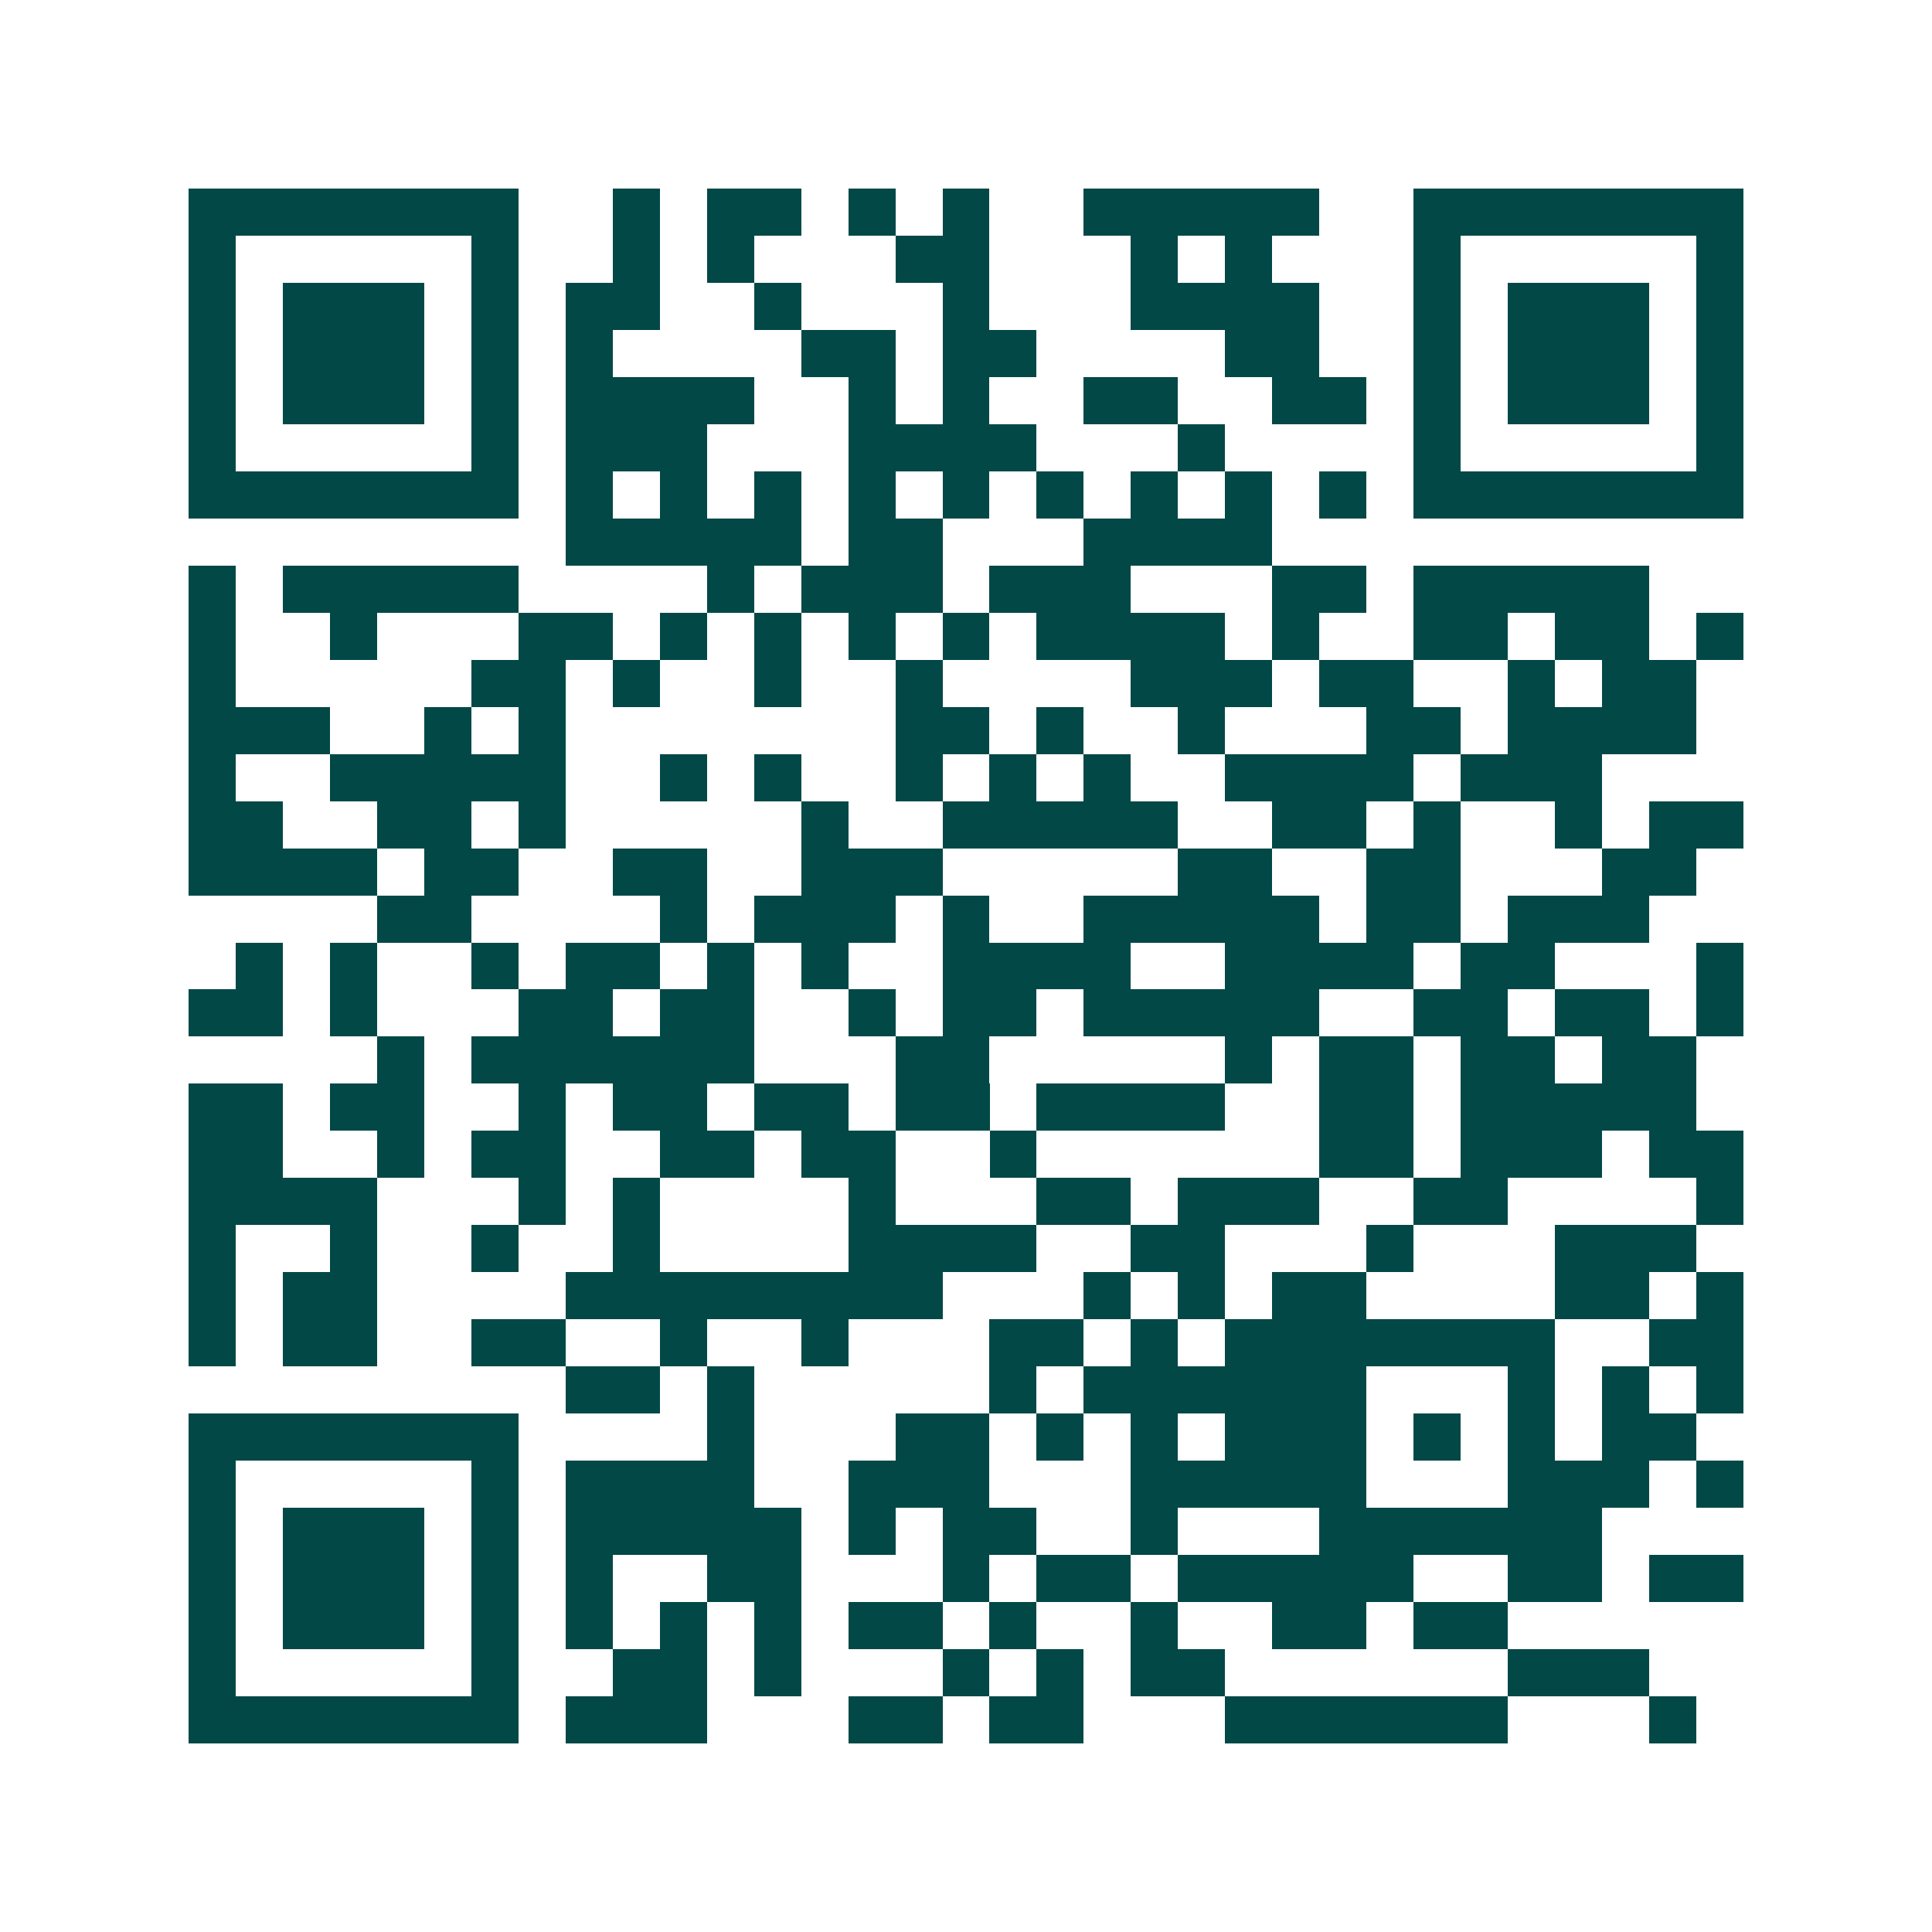 <svg xmlns="http://www.w3.org/2000/svg" width="200" height="200" viewBox="0 0 41 41" shape-rendering="crispEdges"><path fill="#ffffff" d="M0 0h41v41H0z"/><path stroke="#014847" d="M4 4.5h7m2 0h1m1 0h2m1 0h1m1 0h1m2 0h5m2 0h7M4 5.5h1m5 0h1m2 0h1m1 0h1m3 0h2m3 0h1m1 0h1m3 0h1m5 0h1M4 6.5h1m1 0h3m1 0h1m1 0h2m2 0h1m3 0h1m3 0h4m2 0h1m1 0h3m1 0h1M4 7.5h1m1 0h3m1 0h1m1 0h1m4 0h2m1 0h2m4 0h2m2 0h1m1 0h3m1 0h1M4 8.5h1m1 0h3m1 0h1m1 0h4m2 0h1m1 0h1m2 0h2m2 0h2m1 0h1m1 0h3m1 0h1M4 9.5h1m5 0h1m1 0h3m3 0h4m3 0h1m4 0h1m5 0h1M4 10.5h7m1 0h1m1 0h1m1 0h1m1 0h1m1 0h1m1 0h1m1 0h1m1 0h1m1 0h1m1 0h7M12 11.5h5m1 0h2m3 0h4M4 12.5h1m1 0h5m4 0h1m1 0h3m1 0h3m3 0h2m1 0h5M4 13.5h1m2 0h1m3 0h2m1 0h1m1 0h1m1 0h1m1 0h1m1 0h4m1 0h1m2 0h2m1 0h2m1 0h1M4 14.5h1m5 0h2m1 0h1m2 0h1m2 0h1m4 0h3m1 0h2m2 0h1m1 0h2M4 15.5h3m2 0h1m1 0h1m7 0h2m1 0h1m2 0h1m3 0h2m1 0h4M4 16.5h1m2 0h5m2 0h1m1 0h1m2 0h1m1 0h1m1 0h1m2 0h4m1 0h3M4 17.5h2m2 0h2m1 0h1m5 0h1m2 0h5m2 0h2m1 0h1m2 0h1m1 0h2M4 18.5h4m1 0h2m2 0h2m2 0h3m5 0h2m2 0h2m3 0h2M8 19.5h2m4 0h1m1 0h3m1 0h1m2 0h5m1 0h2m1 0h3M5 20.5h1m1 0h1m2 0h1m1 0h2m1 0h1m1 0h1m2 0h4m2 0h4m1 0h2m3 0h1M4 21.5h2m1 0h1m3 0h2m1 0h2m2 0h1m1 0h2m1 0h5m2 0h2m1 0h2m1 0h1M8 22.5h1m1 0h6m3 0h2m5 0h1m1 0h2m1 0h2m1 0h2M4 23.5h2m1 0h2m2 0h1m1 0h2m1 0h2m1 0h2m1 0h4m2 0h2m1 0h5M4 24.5h2m2 0h1m1 0h2m2 0h2m1 0h2m2 0h1m6 0h2m1 0h3m1 0h2M4 25.5h4m3 0h1m1 0h1m4 0h1m3 0h2m1 0h3m2 0h2m4 0h1M4 26.5h1m2 0h1m2 0h1m2 0h1m4 0h4m2 0h2m3 0h1m3 0h3M4 27.5h1m1 0h2m4 0h8m3 0h1m1 0h1m1 0h2m4 0h2m1 0h1M4 28.5h1m1 0h2m2 0h2m2 0h1m2 0h1m3 0h2m1 0h1m1 0h7m2 0h2M12 29.5h2m1 0h1m5 0h1m1 0h6m3 0h1m1 0h1m1 0h1M4 30.5h7m4 0h1m3 0h2m1 0h1m1 0h1m1 0h3m1 0h1m1 0h1m1 0h2M4 31.5h1m5 0h1m1 0h4m2 0h3m3 0h5m3 0h3m1 0h1M4 32.5h1m1 0h3m1 0h1m1 0h5m1 0h1m1 0h2m2 0h1m3 0h6M4 33.5h1m1 0h3m1 0h1m1 0h1m2 0h2m3 0h1m1 0h2m1 0h5m2 0h2m1 0h2M4 34.5h1m1 0h3m1 0h1m1 0h1m1 0h1m1 0h1m1 0h2m1 0h1m2 0h1m2 0h2m1 0h2M4 35.5h1m5 0h1m2 0h2m1 0h1m3 0h1m1 0h1m1 0h2m6 0h3M4 36.5h7m1 0h3m3 0h2m1 0h2m3 0h6m3 0h1"/></svg>
